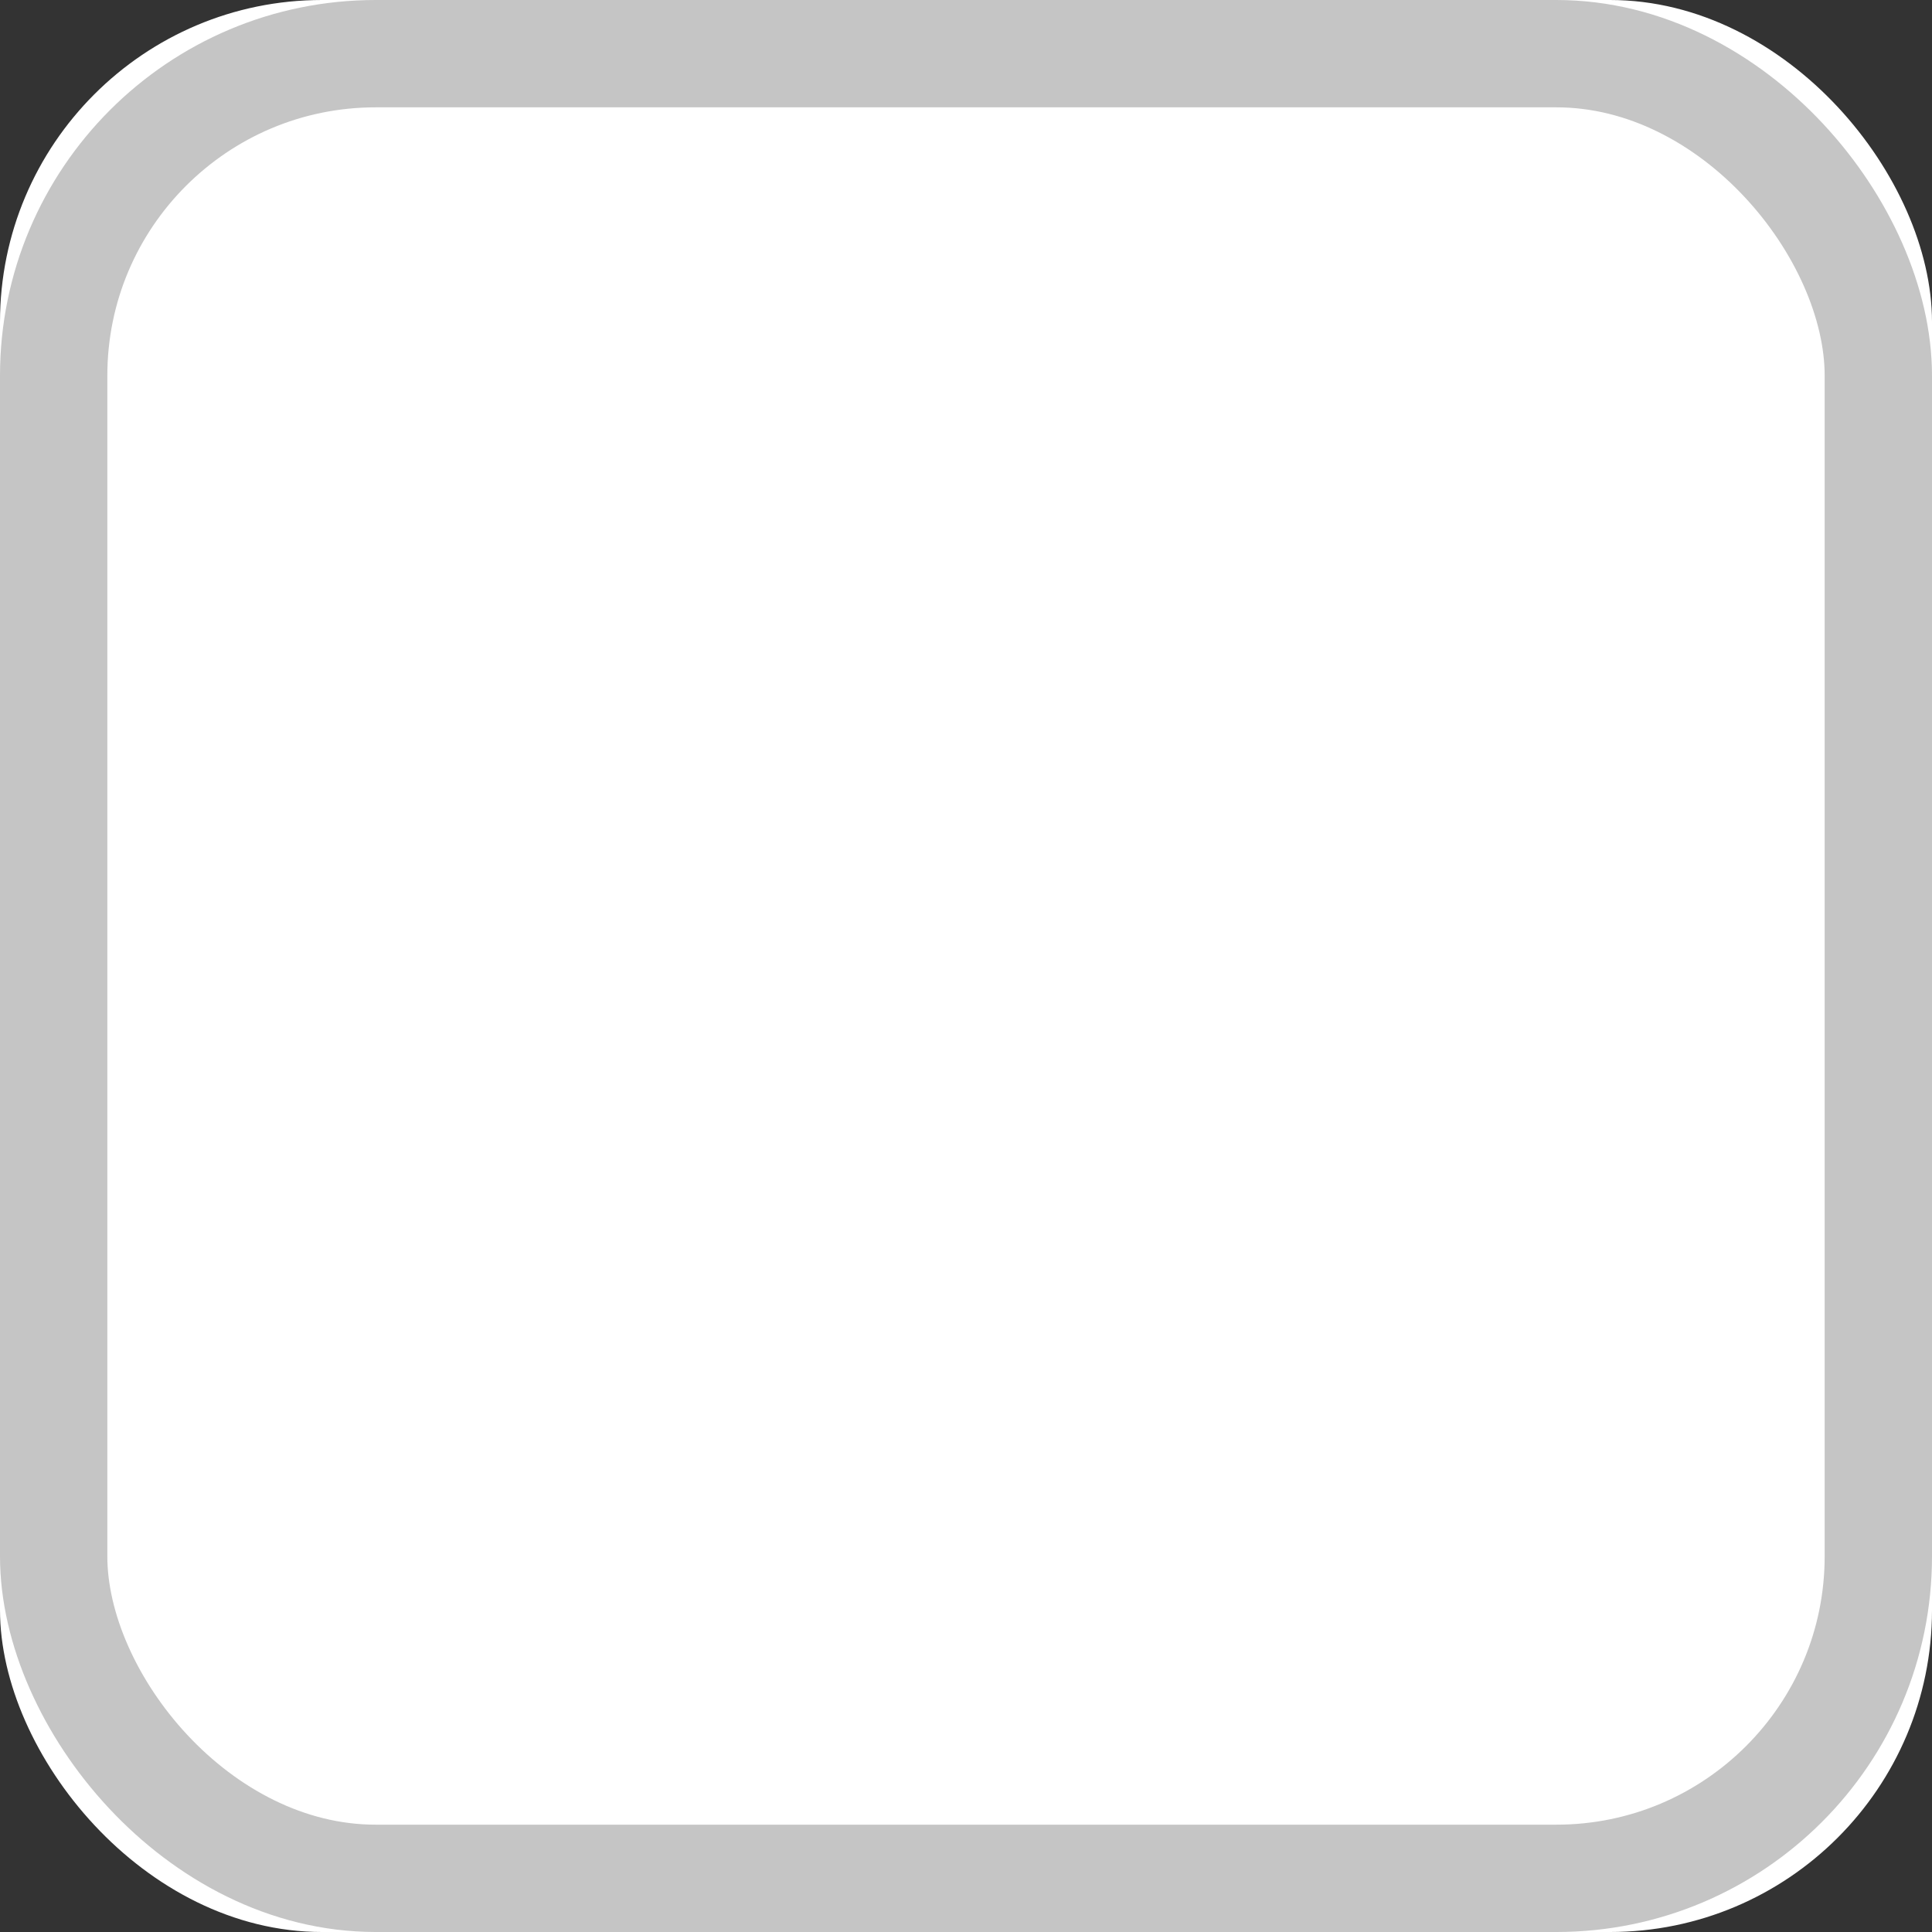<?xml version="1.0" encoding="UTF-8"?>
<svg width="18px" height="18px" viewBox="0 0 18 18" version="1.1" xmlns="http://www.w3.org/2000/svg" xmlns:xlink="http://www.w3.org/1999/xlink">
    <rect x="0" y="0" width="18" height="18" fill="#333333" stroke="none"/>
    <!-- Generator: Sketch 47 (45396) - http://www.bohemiancoding.com/sketch -->
    <title>tick_normal</title>
    <desc>Created with Sketch.</desc>
    <defs>
        <rect id="path-1" x="624" y="300" width="18" height="18" rx="3"></rect>
    </defs>
    <g id="Page-1" stroke="none" stroke-width="1" fill="none" fill-rule="evenodd">
        <g id="Assets" transform="translate(-624, -300)">
            <g id="tick_normal">
                <use fill="#FFFFFF" fill-rule="evenodd" xlink:href="#path-1"></use>
                <rect stroke="#C5C5C5" stroke-width="1" x="624.5" y="300.5" width="17" height="17" rx="3"></rect>
            </g>
        </g>
    </g>
</svg>